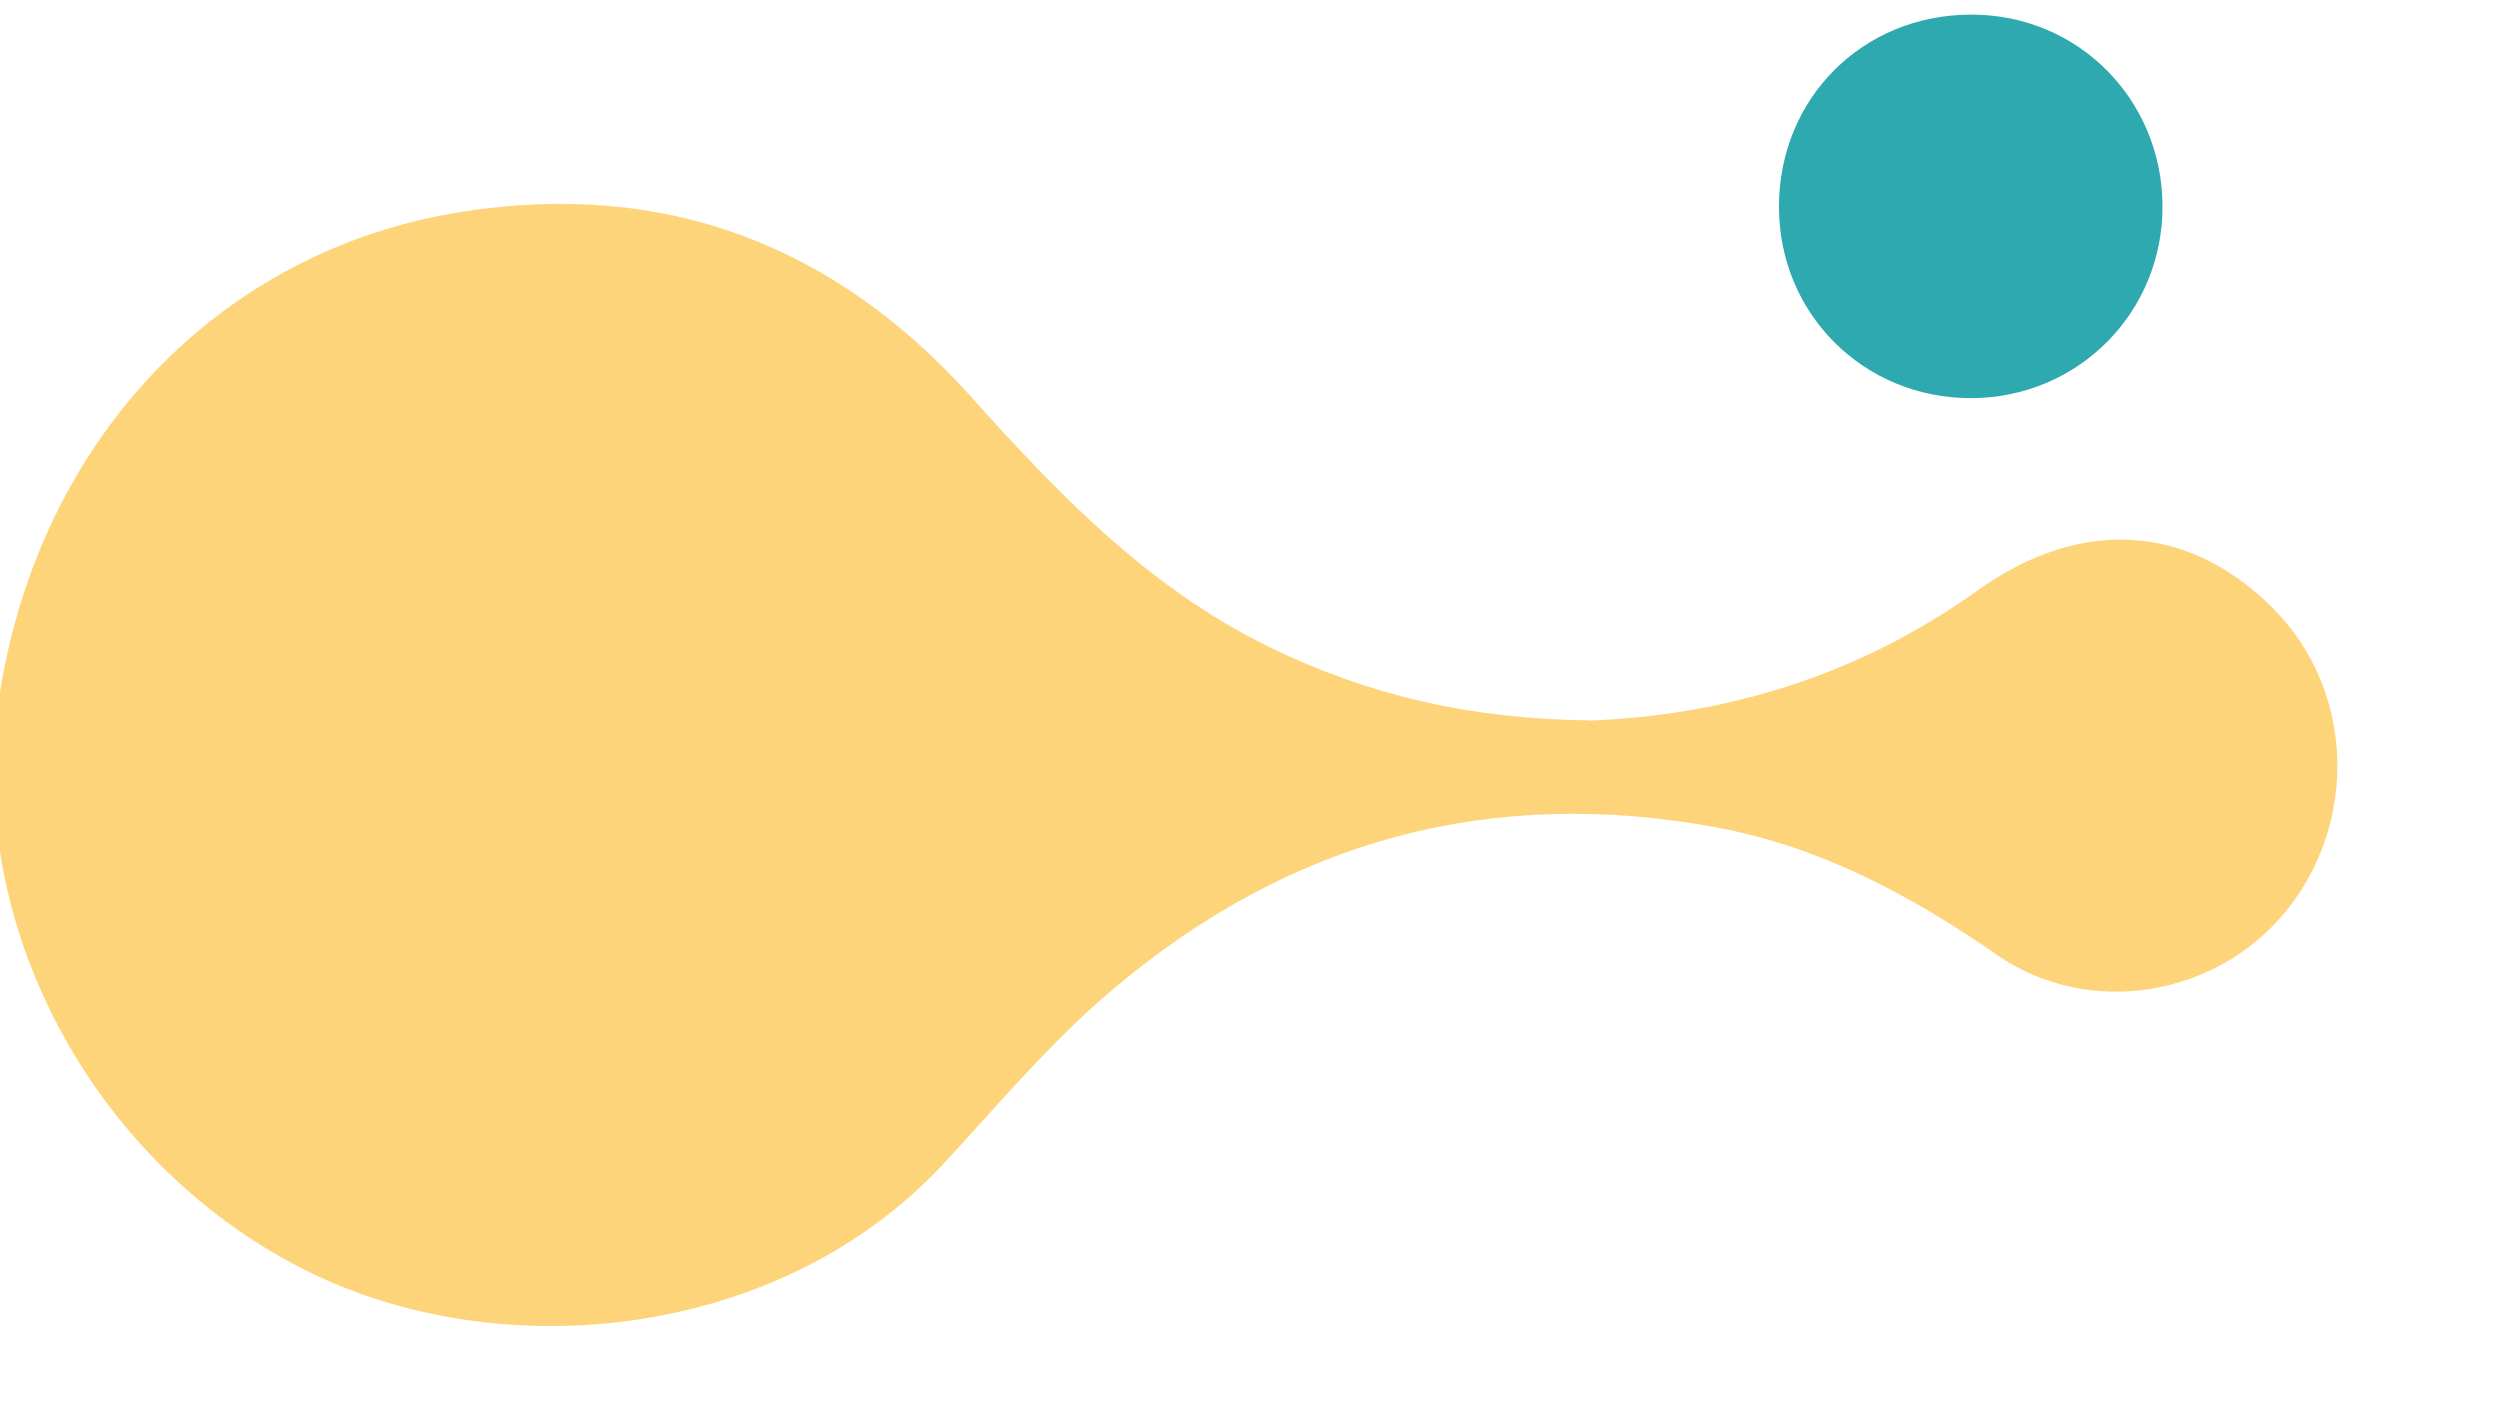 <?xml version="1.0" encoding="UTF-8"?>
<svg id="Layer_1" xmlns="http://www.w3.org/2000/svg" viewBox="0 0 176 99">
  <defs>
    <style>
      .cls-1 {
        fill: #fed47a;
      }

      .cls-2 {
        fill: #2ea9b0;
      }
    </style>
  </defs>
  <path class="cls-1" d="M111.9,50.73c9.59-.37,18.92-3.15,27.32-9.16,7.44-5.32,15.11-4.61,20.97,1.43,5.54,5.72,5.84,14.93.69,21.21-4.89,5.96-13.84,7.49-20.3,3.01-6.06-4.2-12.42-7.6-19.69-8.96-15.94-2.96-30.1.88-42.52,11.37-4.39,3.7-8.05,8.09-11.92,12.27-11.56,12.48-31.4,14.46-45.19,7.4C6.3,81.65-2.54,64.79-.02,48.83,2.83,30.86,15.48,17.59,32.52,14.91c14.29-2.25,26.26,2.33,35.85,13.03,6.17,6.88,12.5,13.45,20.93,17.58,6.95,3.41,14.27,5.12,22.6,5.19h0Z"/>
  <path class="cls-2" d="M138.73,28.03c7.54,0,13.56-6.01,13.51-13.58-.05-7.4-5.9-13.47-13.55-13.42-7.59.04-13.42,5.9-13.45,13.46-.03,7.62,5.97,13.53,13.49,13.54Z"/>
</svg>